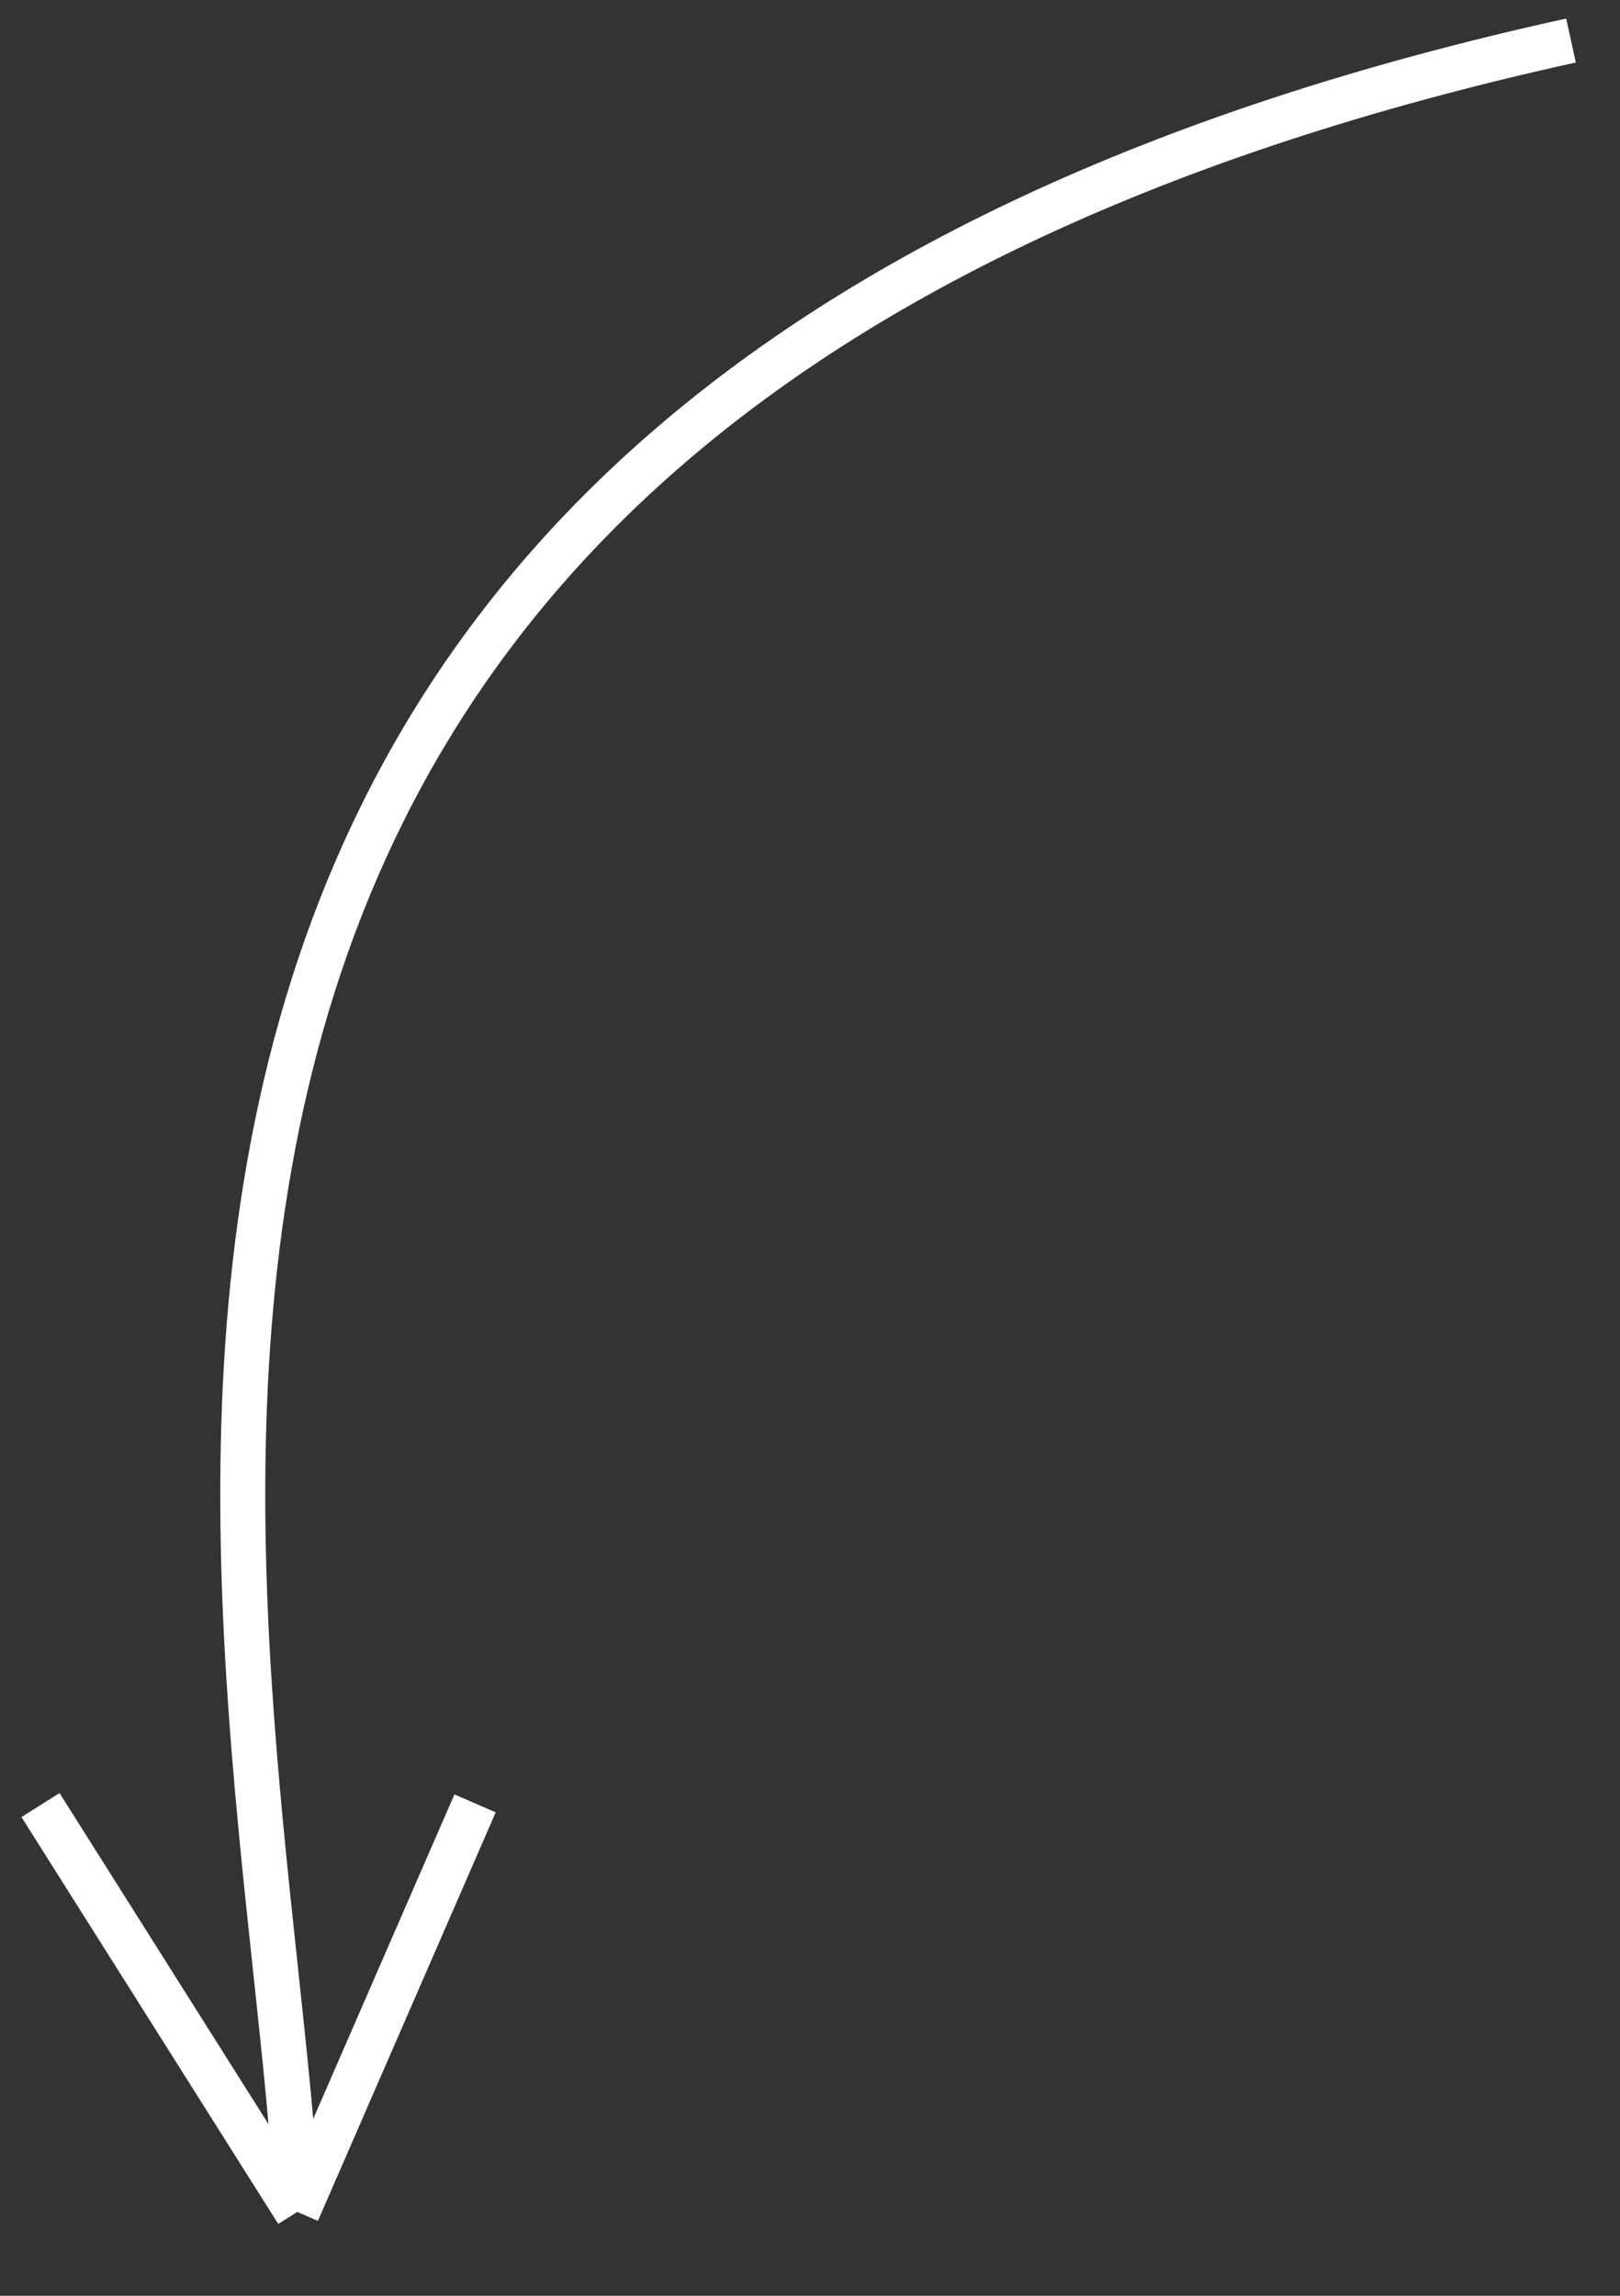 <?xml version="1.0" encoding="UTF-8"?> <svg xmlns="http://www.w3.org/2000/svg" width="36" height="51" viewBox="0 0 36 51" fill="none"><rect x="0" y="0" width="36" height="51" fill="#333333" stroke="none"/> <path d="M34.911 0.9C-2.275 9.083 5.968 36.135 6.606 49.137M6.606 49.137L10.557 40.061M6.606 49.137L0.9 40.099" stroke="white"></path> </svg> 